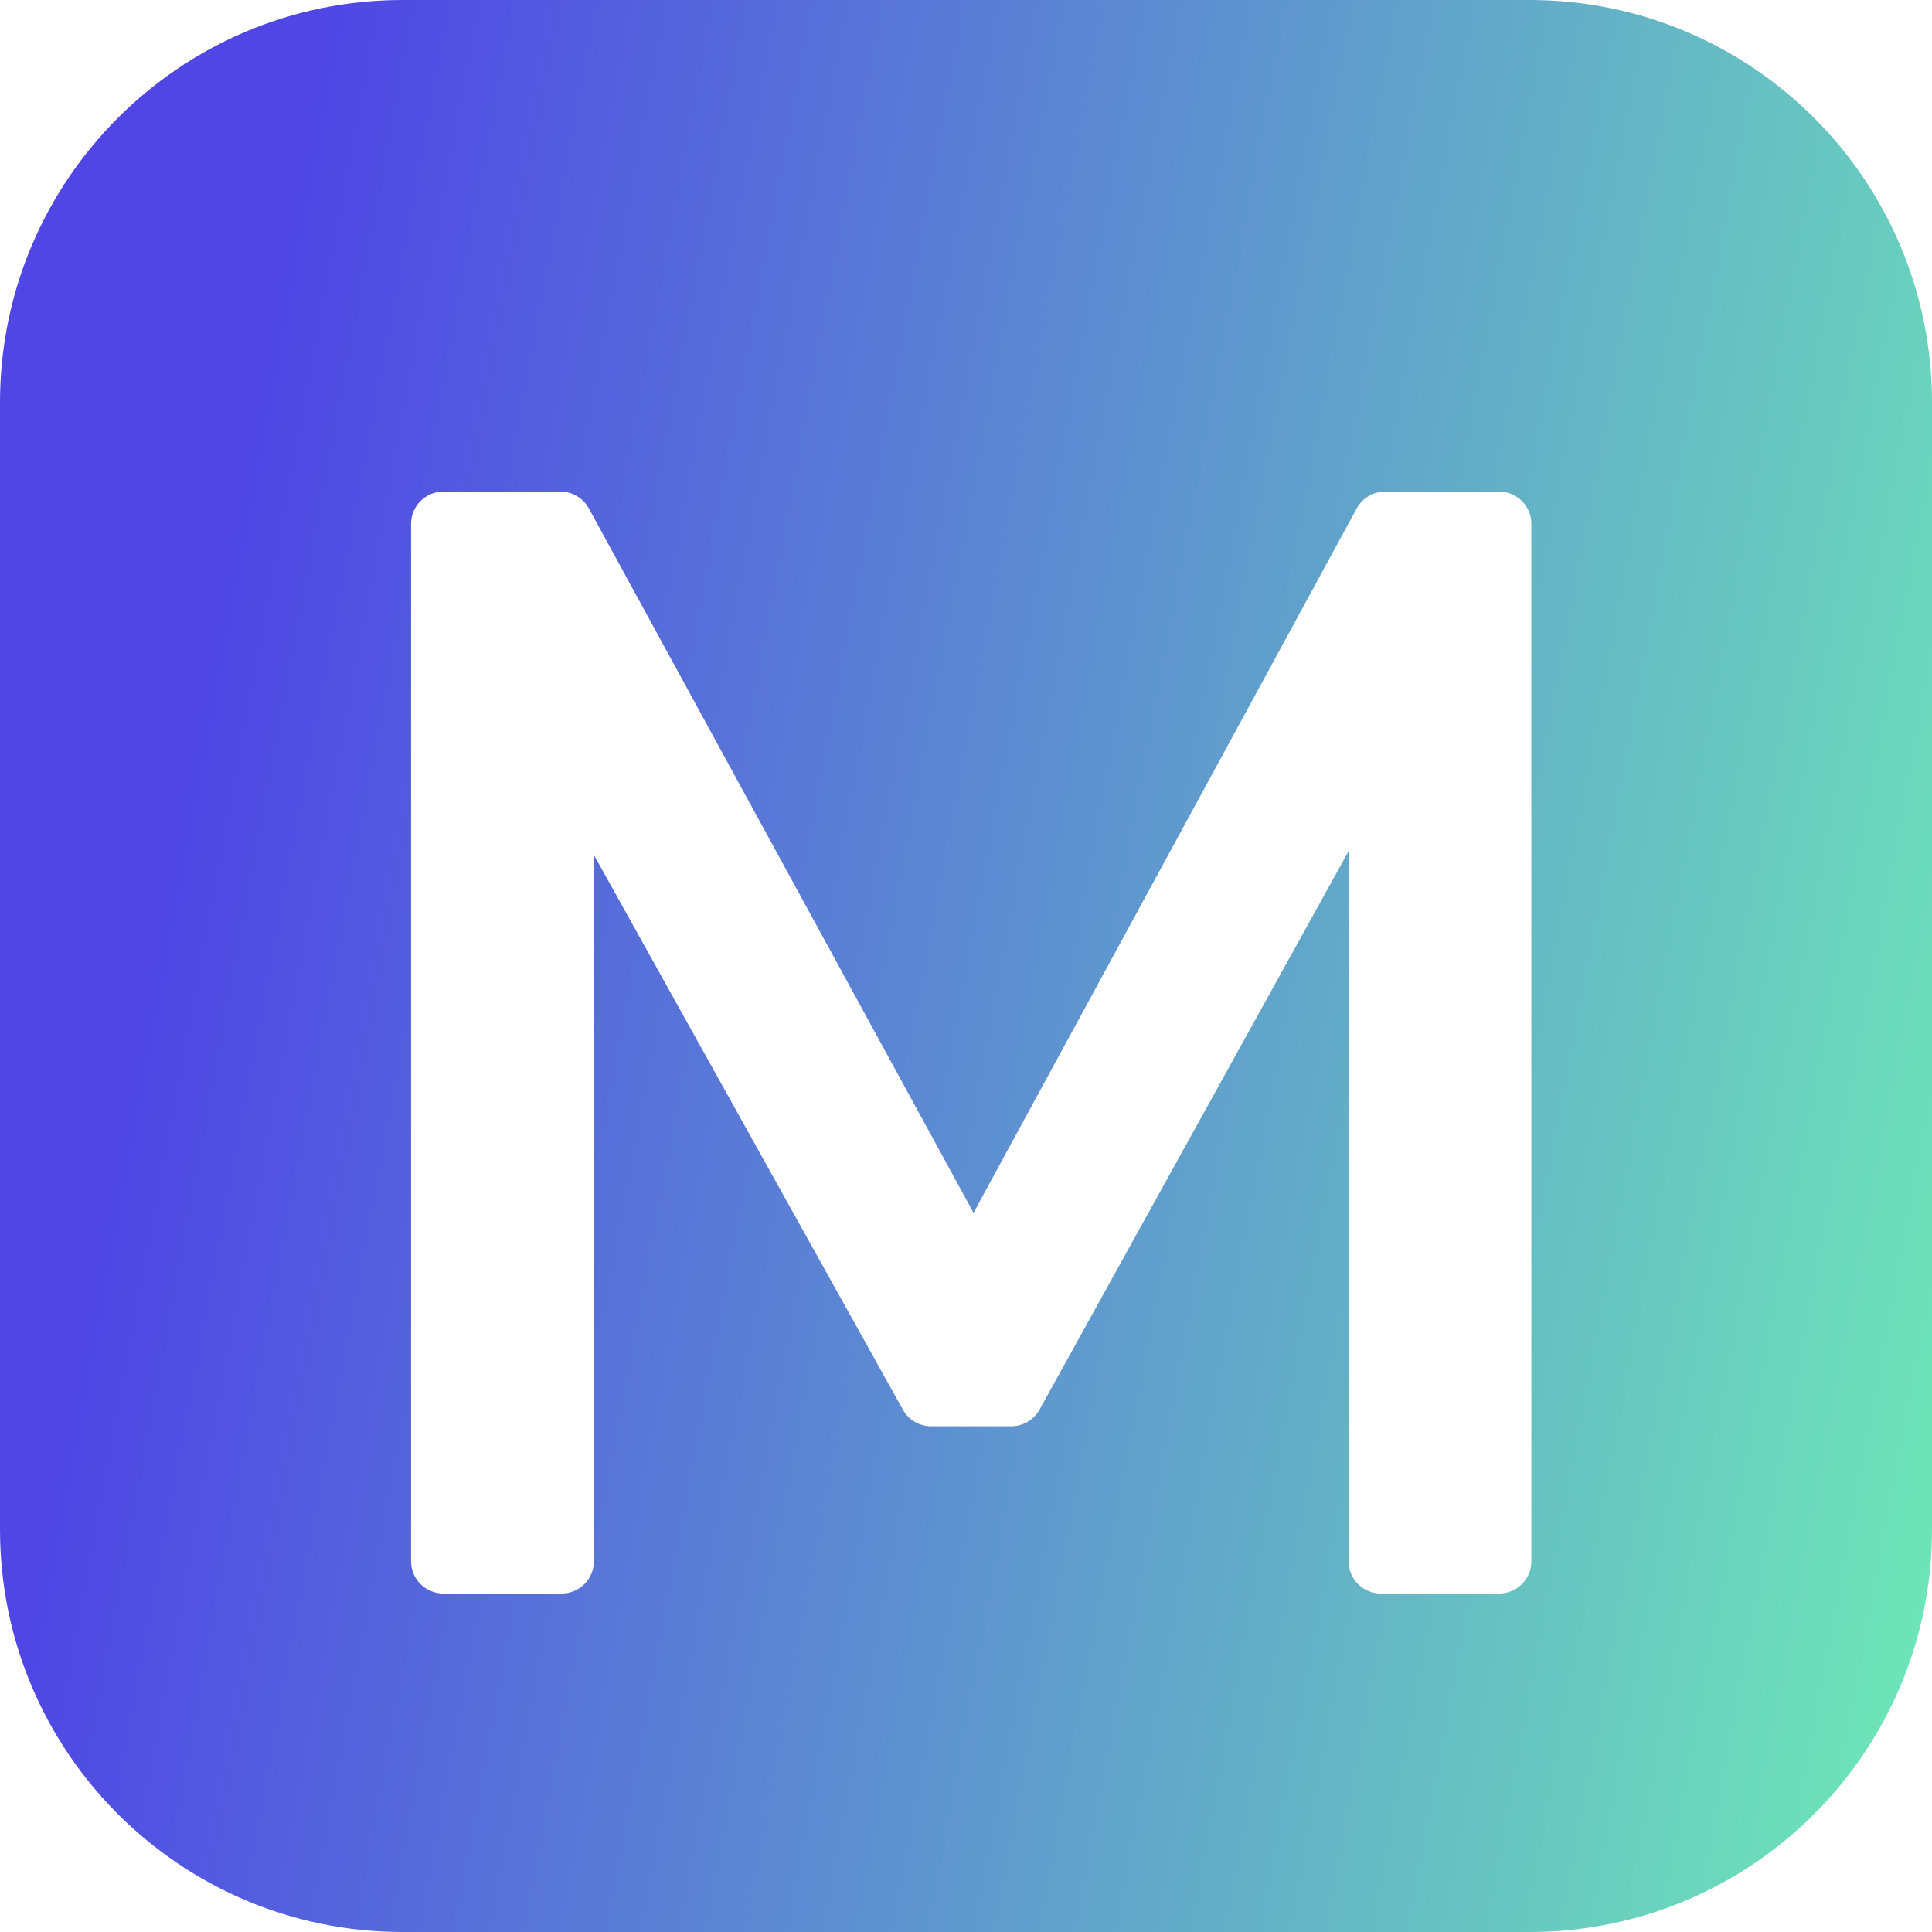 <svg width="120" height="120" viewBox="0 0 120 120" fill="none" xmlns="http://www.w3.org/2000/svg">
<path d="M0 25C0 11.193 11.193 0 25 0H95C108.807 0 120 11.193 120 25V95C120 108.807 108.807 120 95 120H25C11.193 120 0 108.807 0 95V25Z" fill="url(#paint0_linear_1797_21613)"/>
<g filter="url(#filter0_dd_1797_21613)">
<path d="M27.543 93.978C26.433 93.978 25.532 93.085 25.532 91.983V27.527C25.532 26.425 26.433 25.532 27.543 25.532H34.806C35.544 25.532 36.223 25.933 36.574 26.577L61.29 71.834C61.627 72.451 61.176 73.201 60.469 73.201C59.762 73.201 59.312 72.453 59.648 71.836L84.269 26.579C84.62 25.934 85.3 25.532 86.039 25.532H93.104C94.215 25.532 95.115 26.425 95.115 27.527V91.983C95.115 93.085 94.215 93.978 93.104 93.978H85.774C84.663 93.978 83.763 93.085 83.763 91.983V44.773C83.763 44.334 84.121 43.978 84.563 43.978C85.171 43.978 85.558 44.625 85.265 45.155L64.566 82.555C64.213 83.193 63.537 83.59 62.803 83.59H57.84C57.108 83.59 56.434 83.195 56.08 82.559L35.25 45.164C34.929 44.588 35.35 43.881 36.013 43.881C36.495 43.881 36.885 44.268 36.885 44.746V91.983C36.885 93.085 35.984 93.978 34.874 93.978H27.543Z" fill="white"/>
</g>
<defs>
<filter id="filter0_dd_1797_21613" x="18.032" y="20.532" width="84.583" height="83.446" filterUnits="userSpaceOnUse" color-interpolation-filters="sRGB">
<feFlood flood-opacity="0" result="BackgroundImageFix"/>
<feColorMatrix in="SourceAlpha" type="matrix" values="0 0 0 0 0 0 0 0 0 0 0 0 0 0 0 0 0 0 127 0" result="hardAlpha"/>
<feOffset dy="2.5"/>
<feGaussianBlur stdDeviation="2.5"/>
<feColorMatrix type="matrix" values="0 0 0 0 0 0 0 0 0 0 0 0 0 0 0 0 0 0 0.06 0"/>
<feBlend mode="normal" in2="BackgroundImageFix" result="effect1_dropShadow_1797_21613"/>
<feColorMatrix in="SourceAlpha" type="matrix" values="0 0 0 0 0 0 0 0 0 0 0 0 0 0 0 0 0 0 127 0" result="hardAlpha"/>
<feOffset dy="2.5"/>
<feGaussianBlur stdDeviation="3.75"/>
<feColorMatrix type="matrix" values="0 0 0 0 0 0 0 0 0 0 0 0 0 0 0 0 0 0 0.1 0"/>
<feBlend mode="normal" in2="effect1_dropShadow_1797_21613" result="effect2_dropShadow_1797_21613"/>
<feBlend mode="normal" in="SourceGraphic" in2="effect2_dropShadow_1797_21613" result="shape"/>
</filter>
<linearGradient id="paint0_linear_1797_21613" x1="167.234" y1="-148.085" x2="51.865" y2="-169.534" gradientUnits="userSpaceOnUse">
<stop stop-color="#6EE7B7"/>
<stop offset="1" stop-color="#4F46E5"/>
</linearGradient>
</defs>
</svg>
